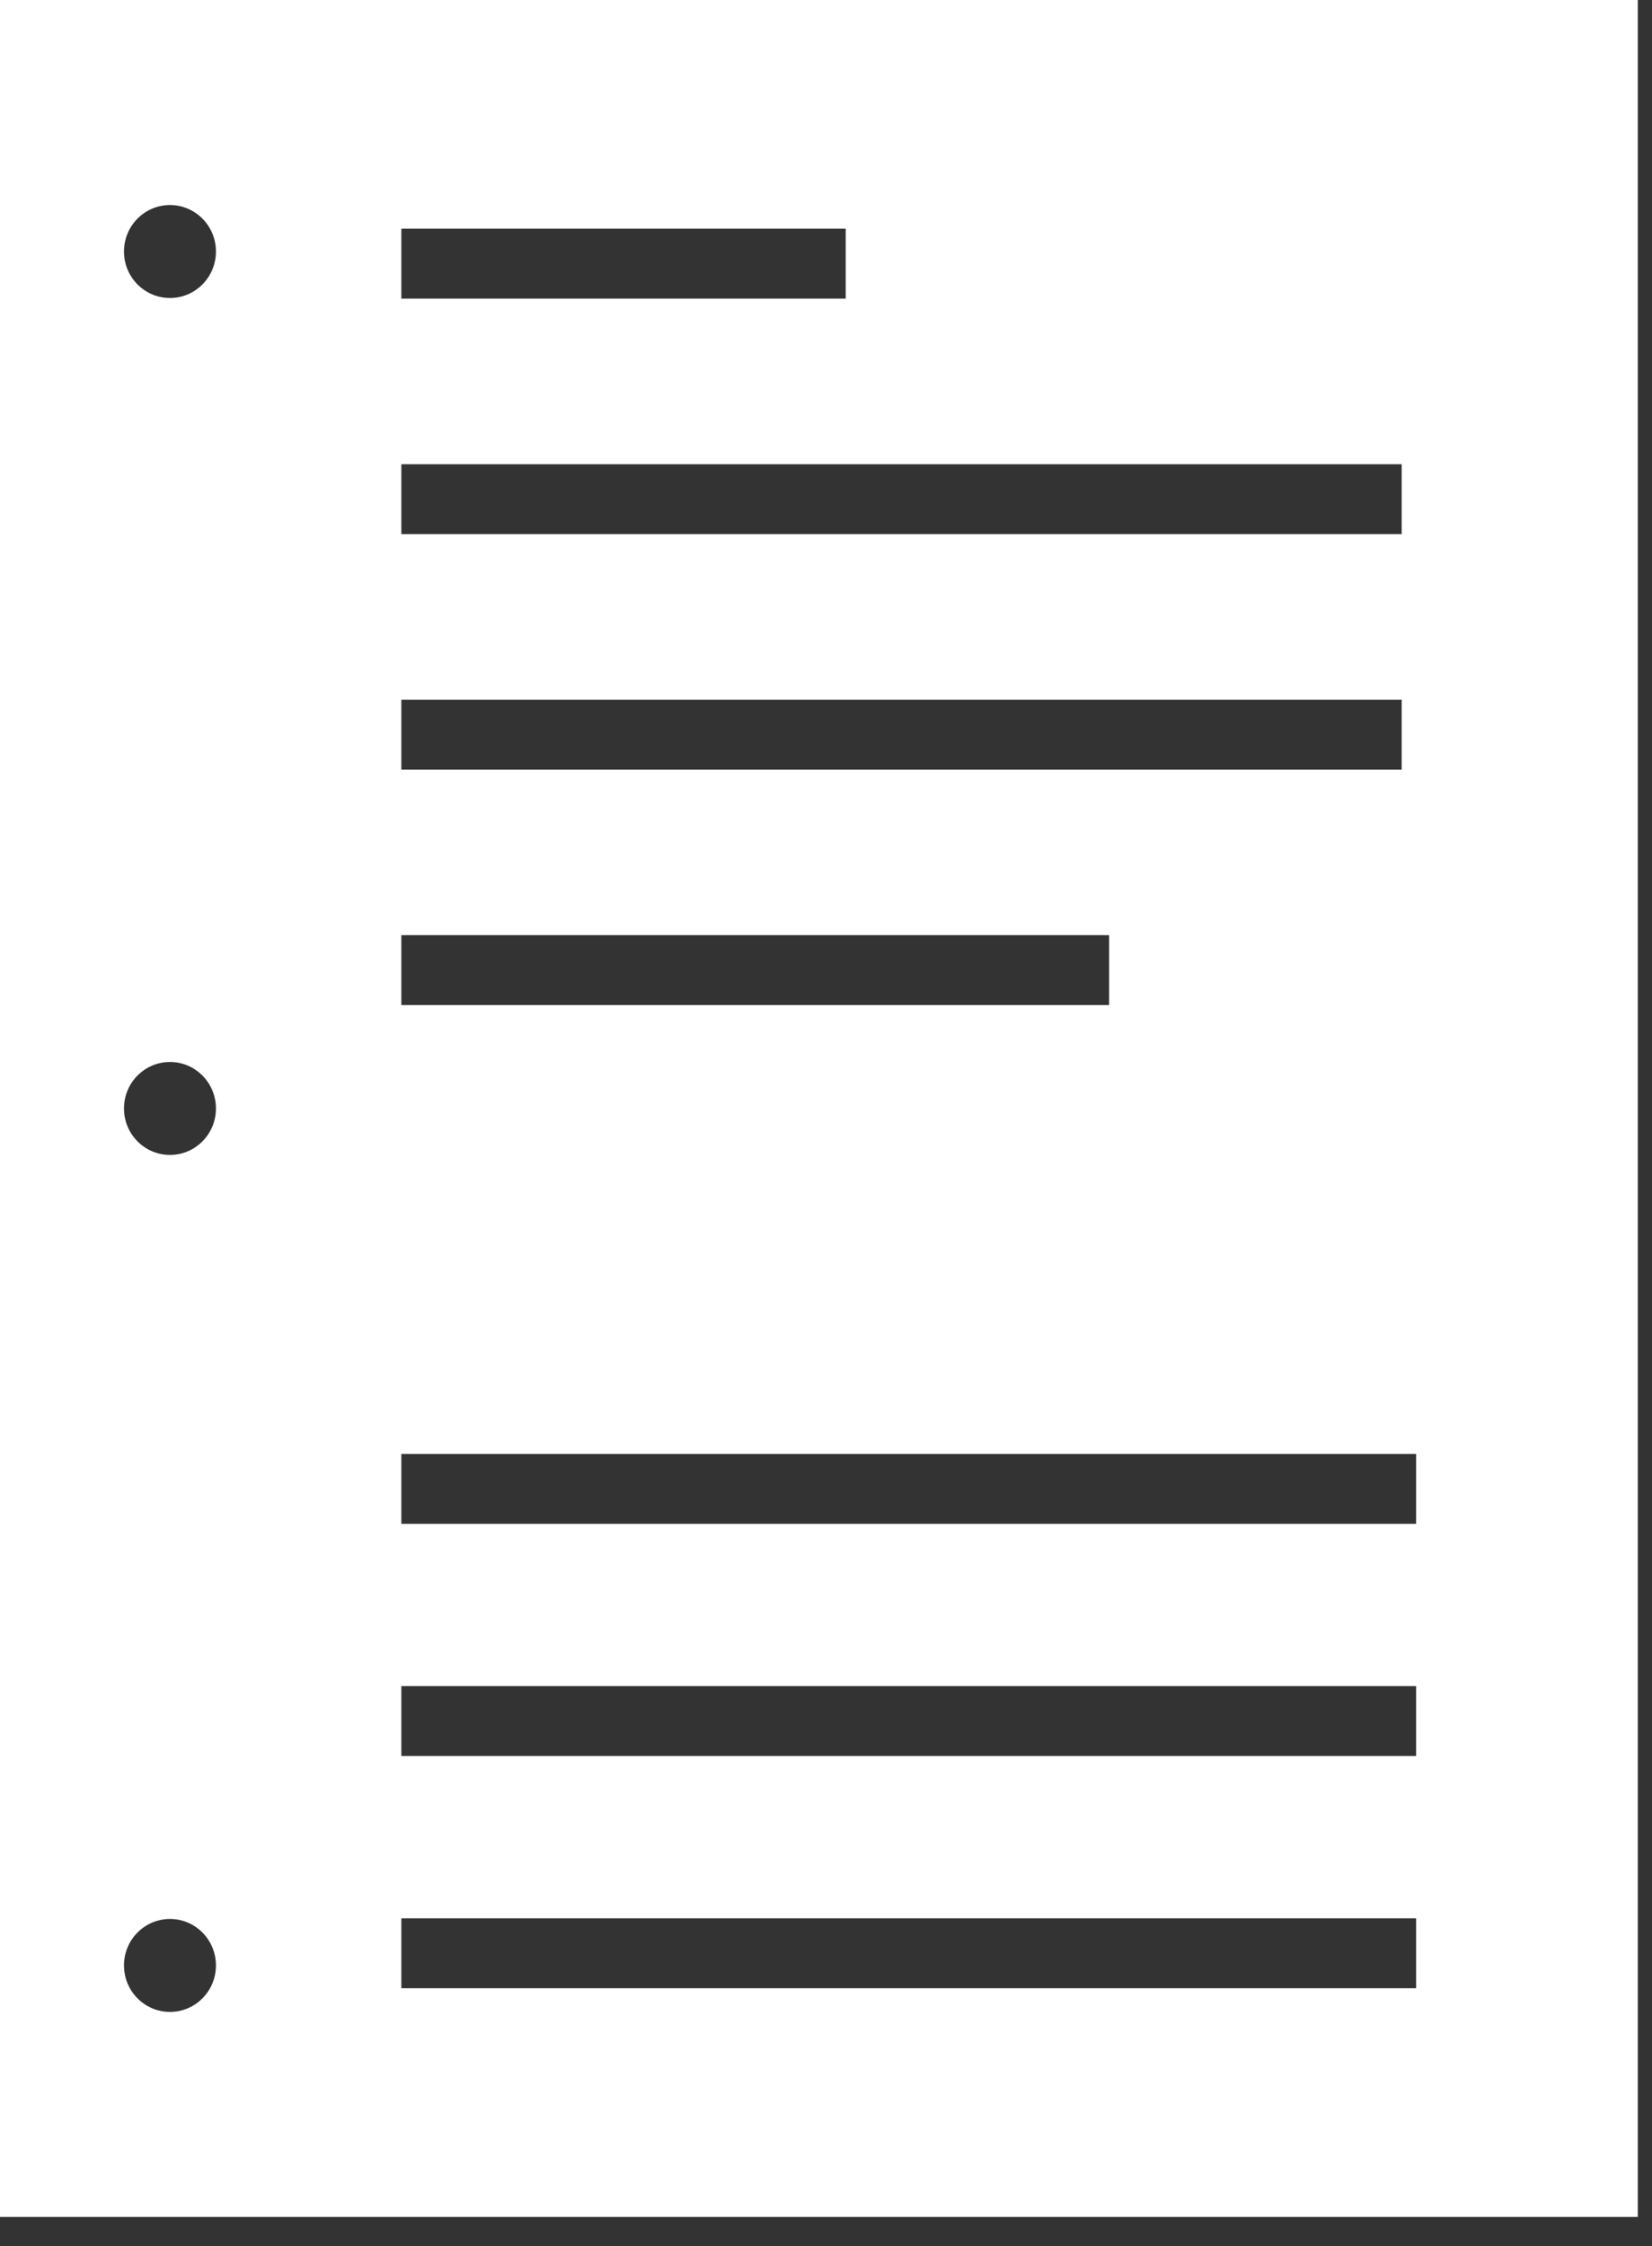 <?xml version="1.0" encoding="UTF-8" standalone="no"?>
<svg width="39px" height="53px" viewBox="0 0 39 53" version="1.1" xmlns="http://www.w3.org/2000/svg" xmlns:xlink="http://www.w3.org/1999/xlink" xmlns:sketch="http://www.bohemiancoding.com/sketch/ns">
    <rect x="0" y="0" width="39" height="53" fill="#333333" stroke="none"/>
    <!-- Generator: Sketch 3.3.3 (12072) - http://www.bohemiancoding.com/sketch -->
    <title>Imported Layers</title>
    <desc>Created with Sketch.</desc>
    <defs></defs>
    <g id="Lesson" stroke="none" stroke-width="1" fill="none" fill-rule="evenodd" sketch:type="MSPage">
        <g id="Lesson-Desktop-" sketch:type="MSArtboardGroup" transform="translate(-621, -342)" fill="#FFFFFF">
            <g id="Hero-Intro" sketch:type="MSLayerGroup" transform="translate(178, 310)">
                <g id="We-and-They,-the-Arm-+-LESSON-ONE-+-Duration:-2-Weeks" transform="translate(90, 32)" sketch:type="MSShapeGroup">
                    <path d="M353,52.308 L391.664,52.308 L391.664,0 L353,0 L353,52.308 Z M362.475,5.396 L372.965,5.396 L372.965,7.046 L362.475,7.046 L362.475,5.396 Z M362.475,10.953 L386.091,10.953 L386.091,12.602 L362.475,12.602 L362.475,10.953 Z M362.475,16.509 L386.091,16.509 L386.091,18.158 L362.475,18.158 L362.475,16.509 Z M362.475,22.065 L379.184,22.065 L379.184,23.714 L362.475,23.714 L362.475,22.065 Z M357.013,47.47 C356.413,47.47 355.927,46.979 355.927,46.373 C355.927,45.768 356.413,45.277 357.013,45.277 C357.612,45.277 358.098,45.768 358.098,46.373 C358.098,46.979 357.612,47.47 357.013,47.47 L357.013,47.47 Z M357.013,27.25 C356.413,27.25 355.927,26.759 355.927,26.154 C355.927,25.548 356.413,25.057 357.013,25.057 C357.612,25.057 358.098,25.548 358.098,26.154 C358.098,26.759 357.612,27.25 357.013,27.25 L357.013,27.25 Z M357.013,7.031 C356.413,7.031 355.927,6.54 355.927,5.935 C355.927,5.329 356.413,4.838 357.013,4.838 C357.612,4.838 358.098,5.329 358.098,5.935 C358.098,6.54 357.612,7.031 357.013,7.031 L357.013,7.031 Z M362.475,45.262 L386.431,45.262 L386.431,46.911 L362.475,46.911 L362.475,45.262 Z M362.475,39.783 L386.431,39.783 L386.431,41.432 L362.475,41.432 L362.475,39.783 Z M362.475,34.305 L386.431,34.305 L386.431,35.954 L362.475,35.954 L362.475,34.305 Z" id="Imported-Layers"></path>
                </g>
            </g>
        </g>
    </g>
</svg>